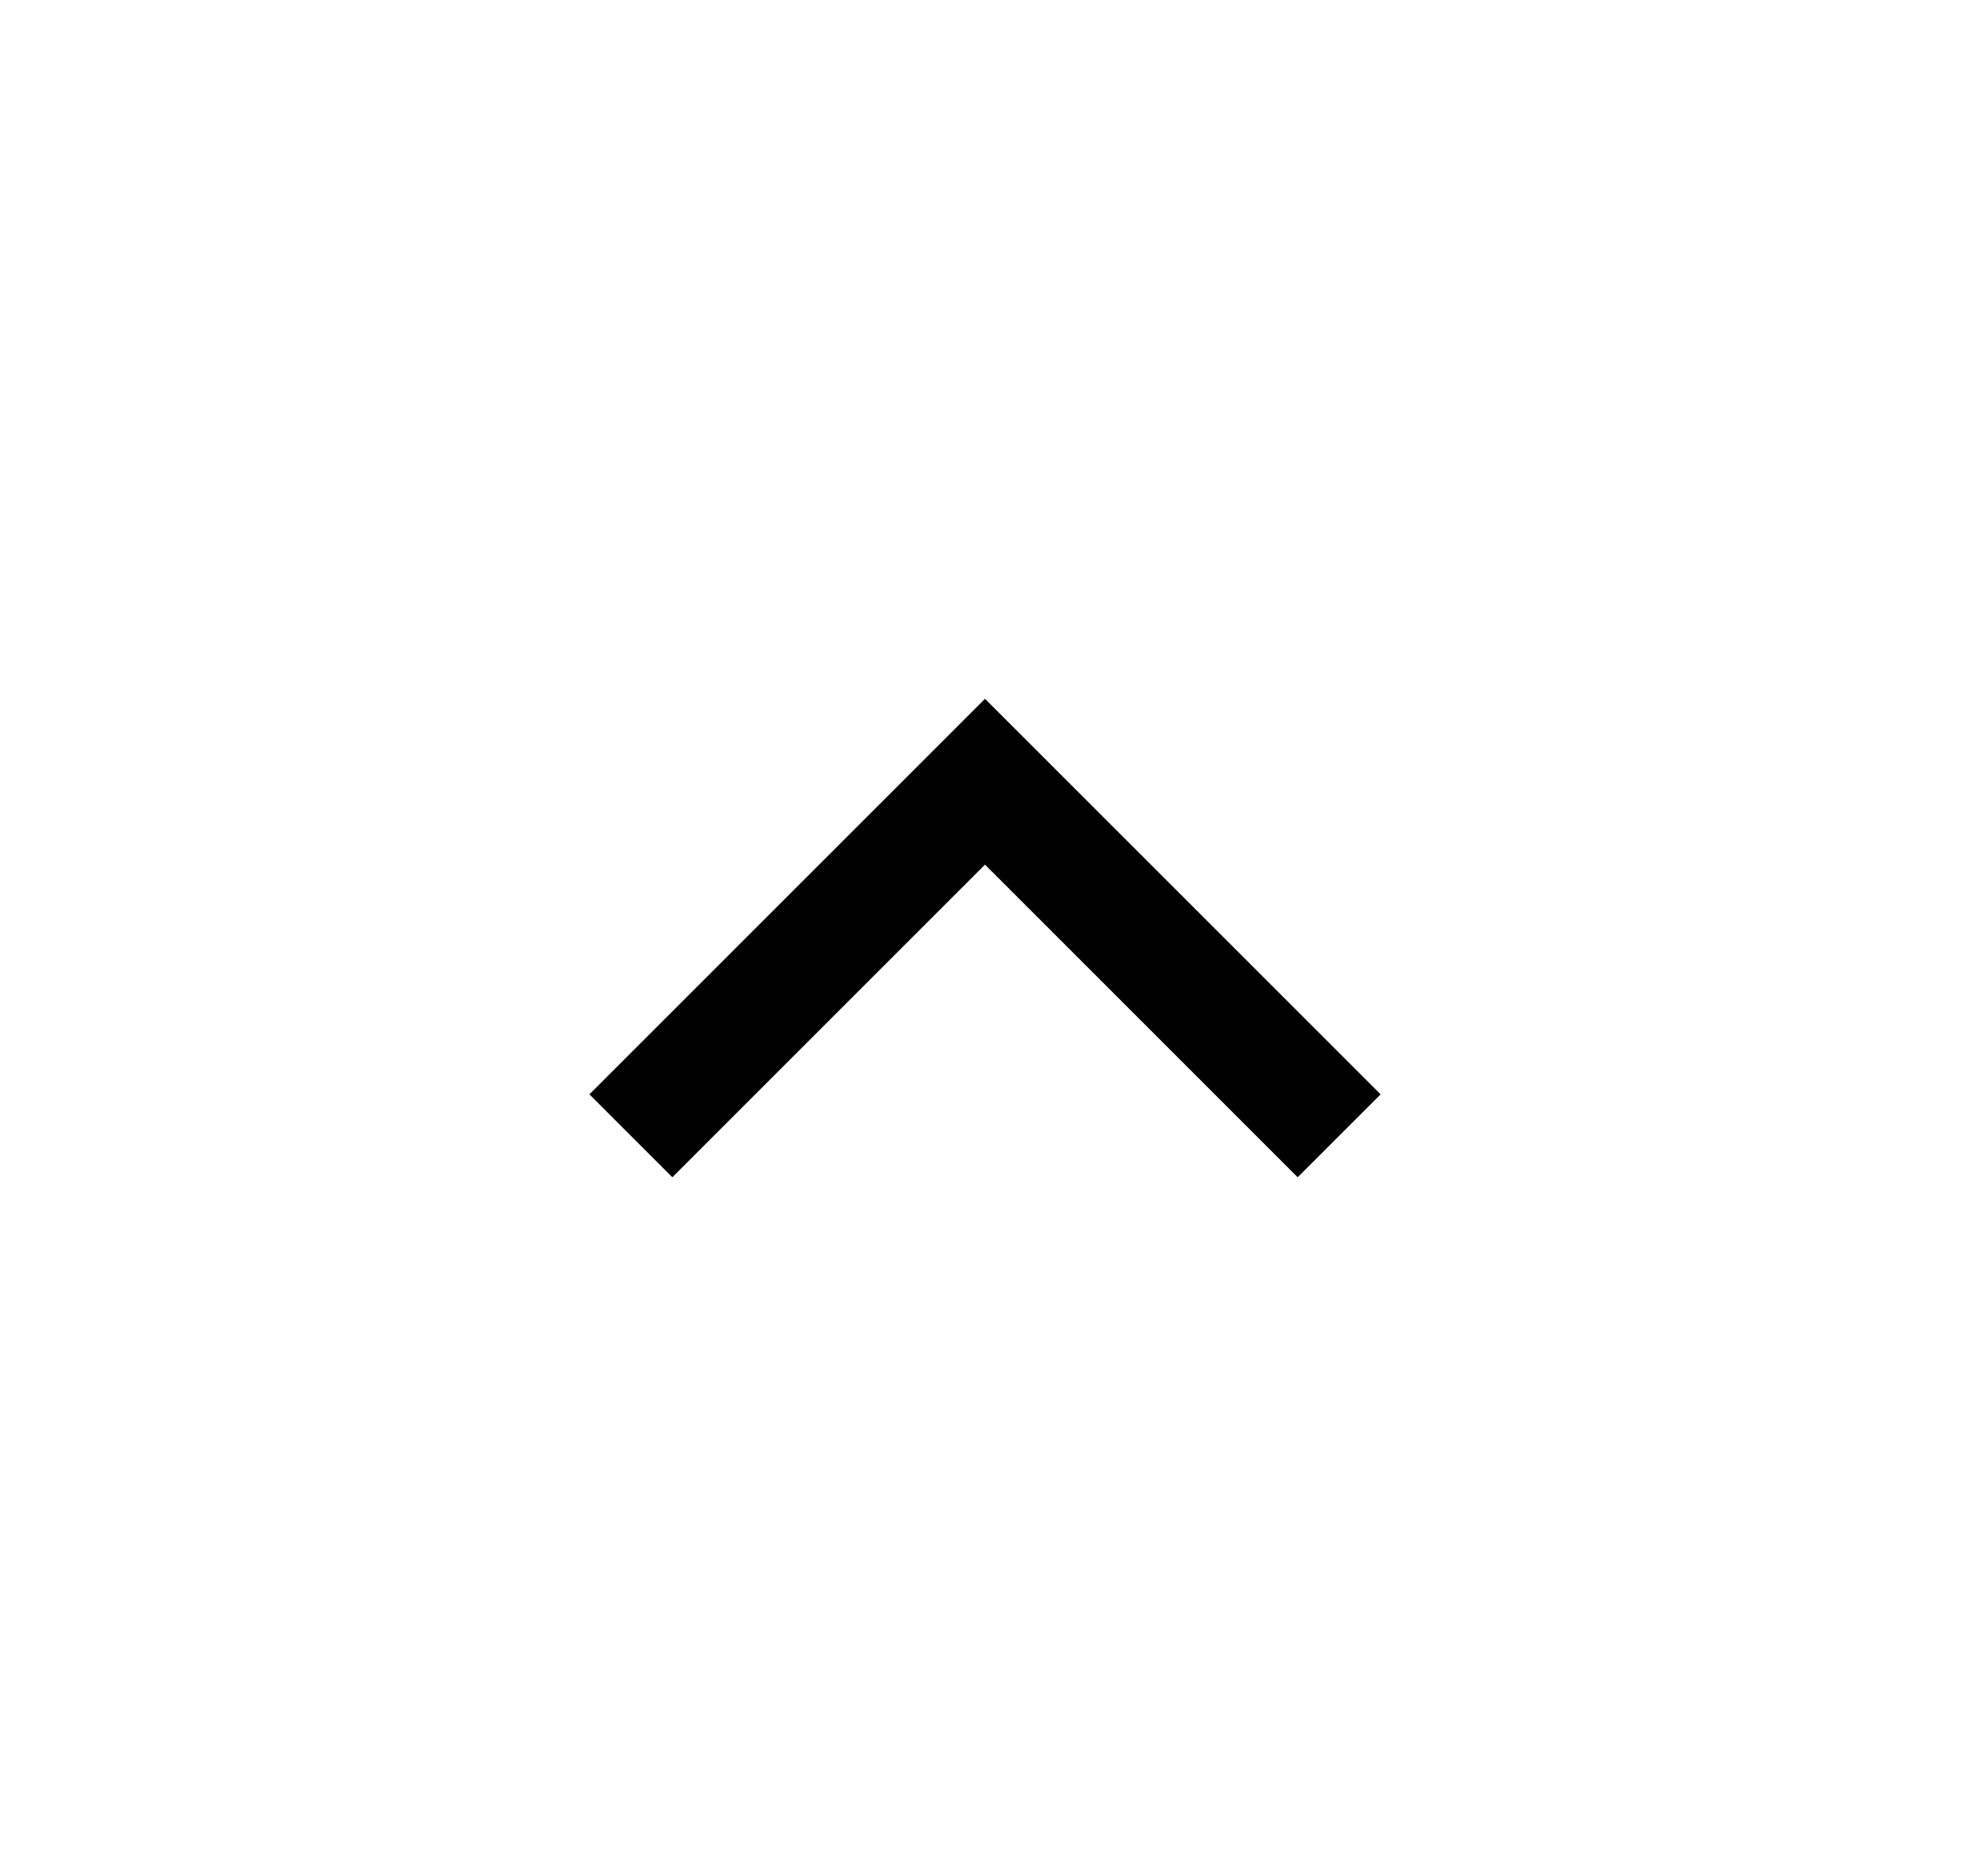 <svg width="21" height="20" viewBox="0 0 21 20" fill="none" xmlns="http://www.w3.org/2000/svg">
<g id="chevron-top-small">
<path id="Vector" d="M7.167 11.667L10.5 8.334L13.833 11.667" stroke="#100701" stroke-opacity="0.9" style="stroke:#100701;stroke:color(display-p3 0.063 0.028 0.004);stroke-opacity:0.9;" stroke-width="1.25" stroke-linecap="square"/>
</g>
</svg>
